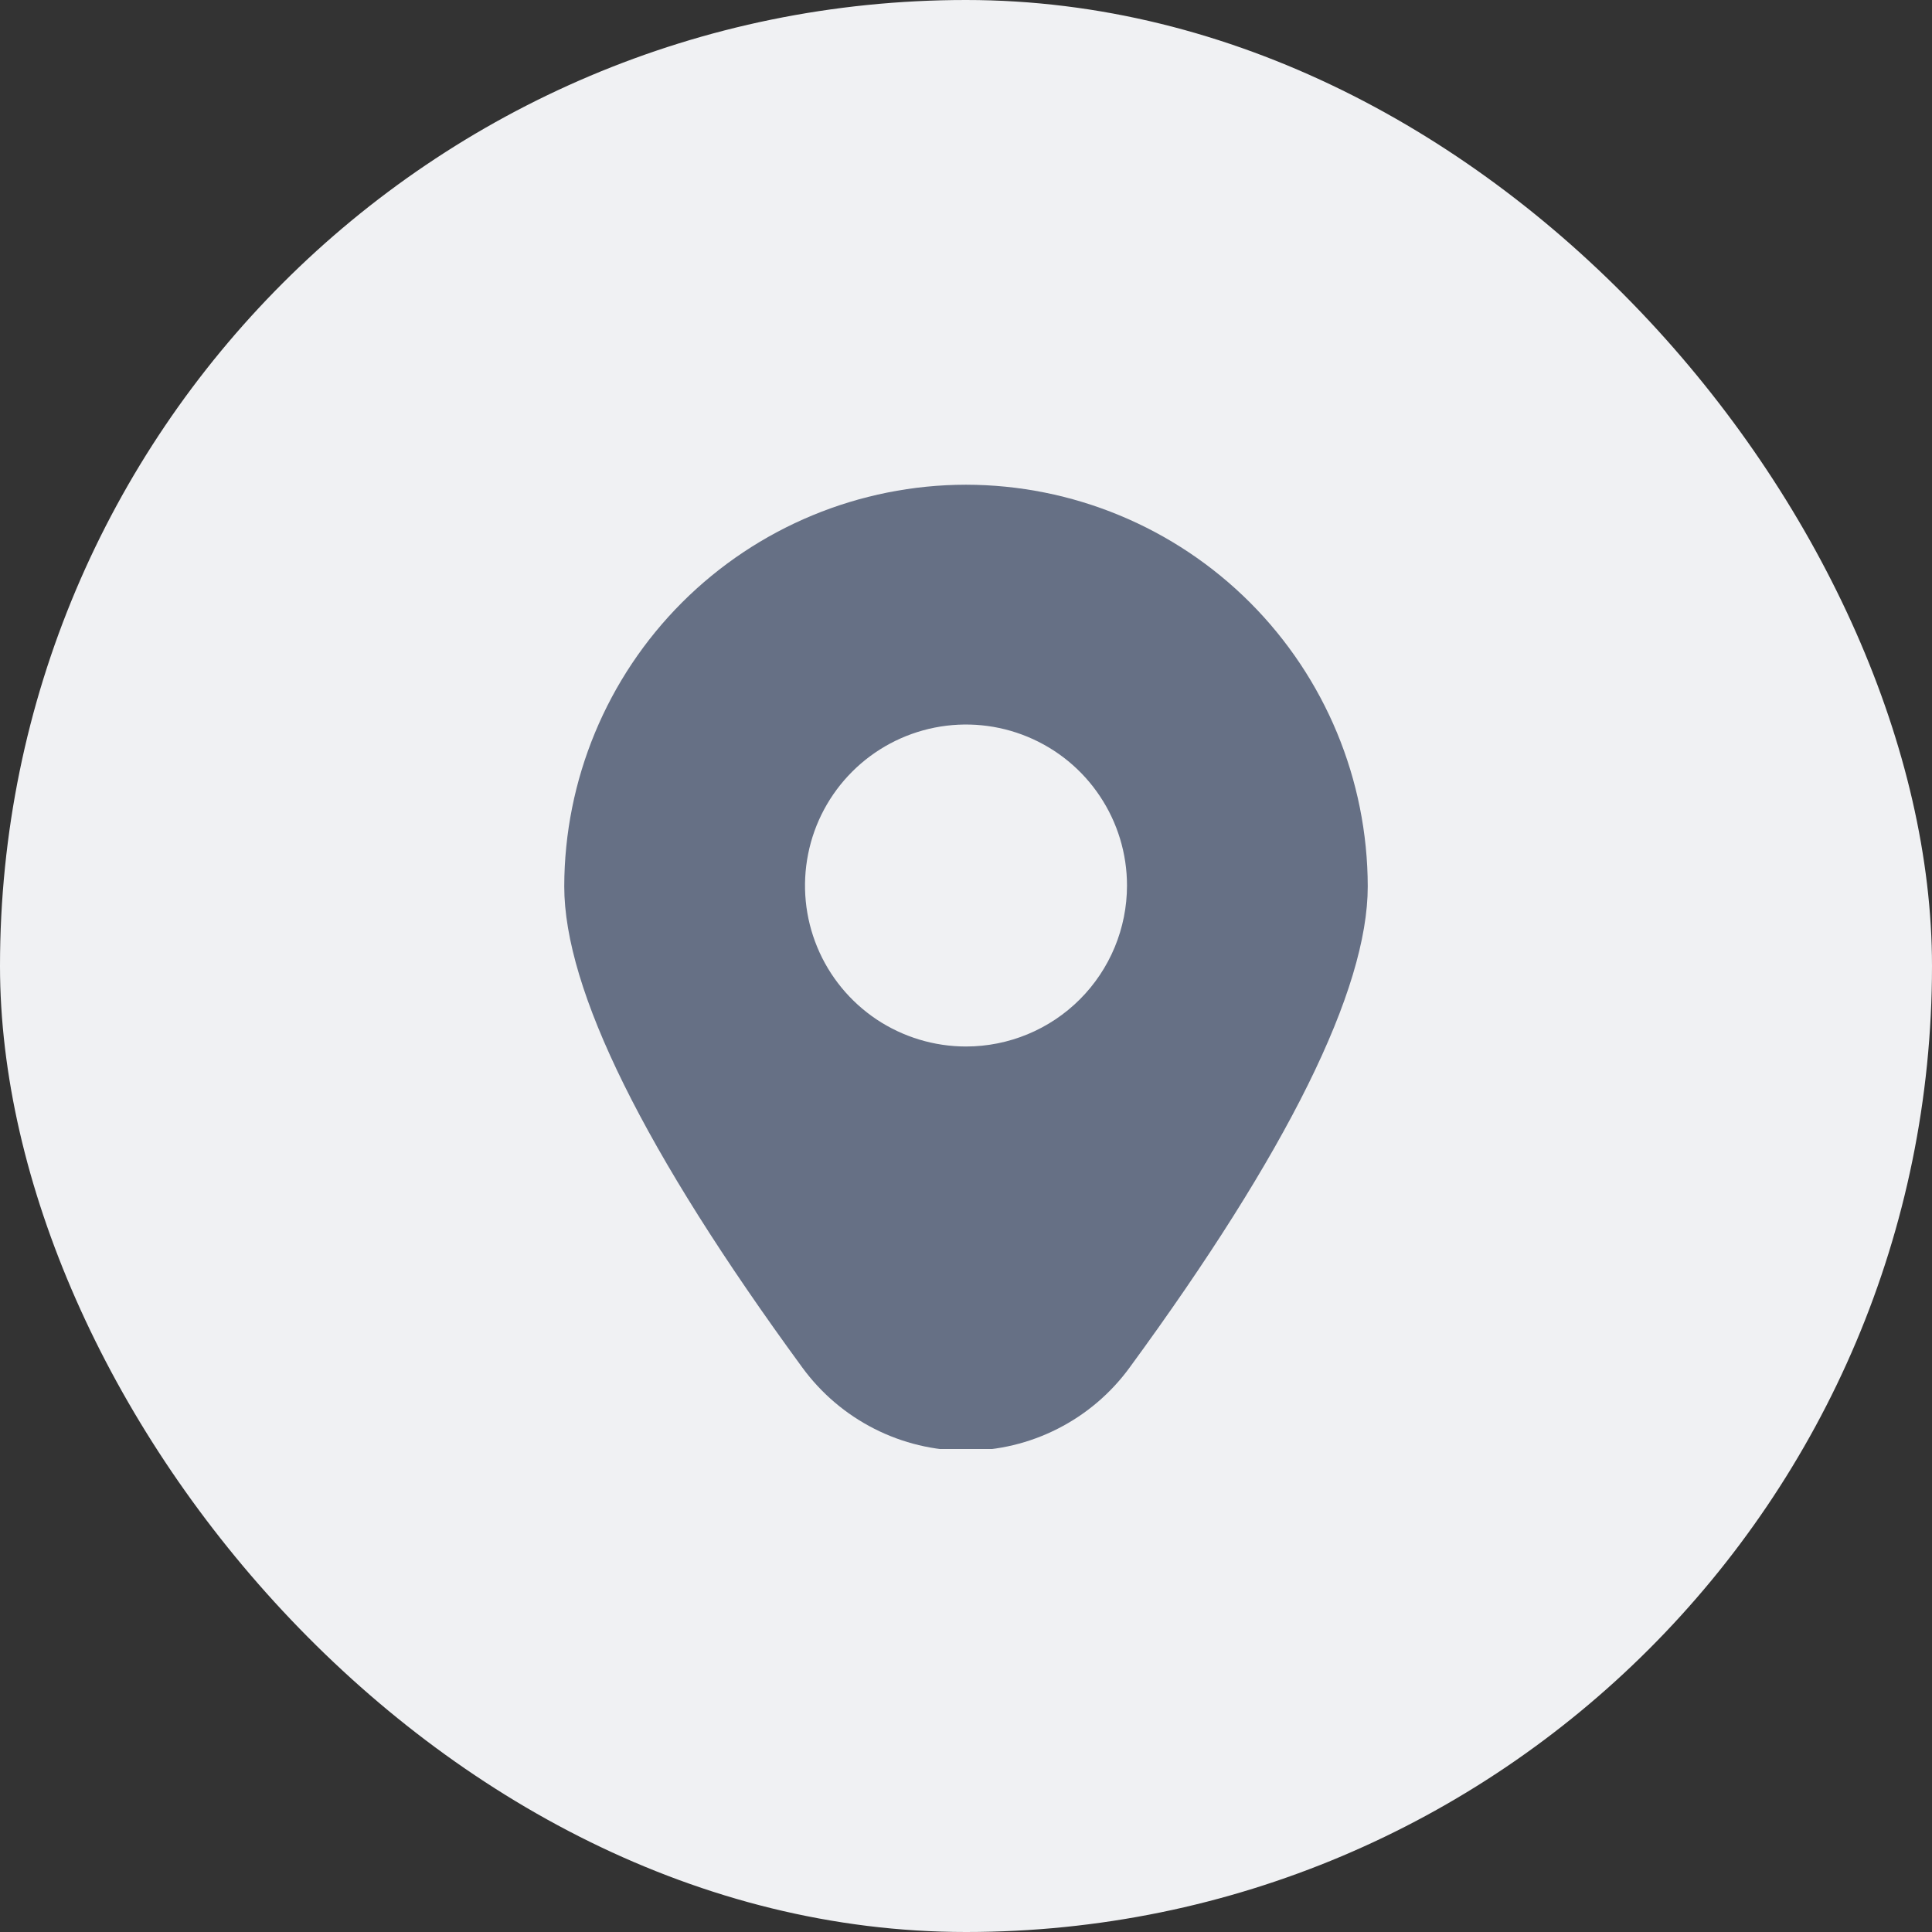 <svg width="36" height="36" viewBox="0 0 36 36" fill="none" xmlns="http://www.w3.org/2000/svg">
<rect x="0" y="0" width="36" height="36" fill="#333333" stroke="none"/>
<rect width="36" height="36" rx="18" fill="#F0F1F3"/>
<g clip-path="url(#clip0_1_422)">
<path d="M18 9.032C16.015 9.034 14.113 9.823 12.709 11.226C11.306 12.63 10.517 14.532 10.514 16.517C10.514 18.444 12.007 21.461 14.95 25.482C15.301 25.962 15.76 26.353 16.29 26.622C16.82 26.892 17.406 27.032 18 27.032C18.594 27.032 19.18 26.892 19.71 26.622C20.24 26.353 20.699 25.962 21.049 25.482C23.993 21.461 25.486 18.444 25.486 16.517C25.483 14.532 24.694 12.63 23.291 11.226C21.887 9.823 19.985 9.034 18 9.032ZM18 19.5C17.407 19.5 16.827 19.324 16.333 18.995C15.84 18.665 15.455 18.197 15.228 17.648C15.001 17.1 14.942 16.497 15.058 15.915C15.173 15.333 15.459 14.799 15.879 14.379C16.298 13.96 16.833 13.674 17.415 13.558C17.997 13.442 18.6 13.502 19.148 13.729C19.696 13.956 20.165 14.34 20.494 14.834C20.824 15.327 21 15.907 21 16.5C21 17.296 20.684 18.059 20.121 18.622C19.559 19.184 18.796 19.5 18 19.5Z" fill="#667085"/>
</g>
<defs>
<clipPath id="clip0_1_422">
<rect width="18" height="18" fill="white" transform="translate(9 9)"/>
</clipPath>
</defs>
</svg>
